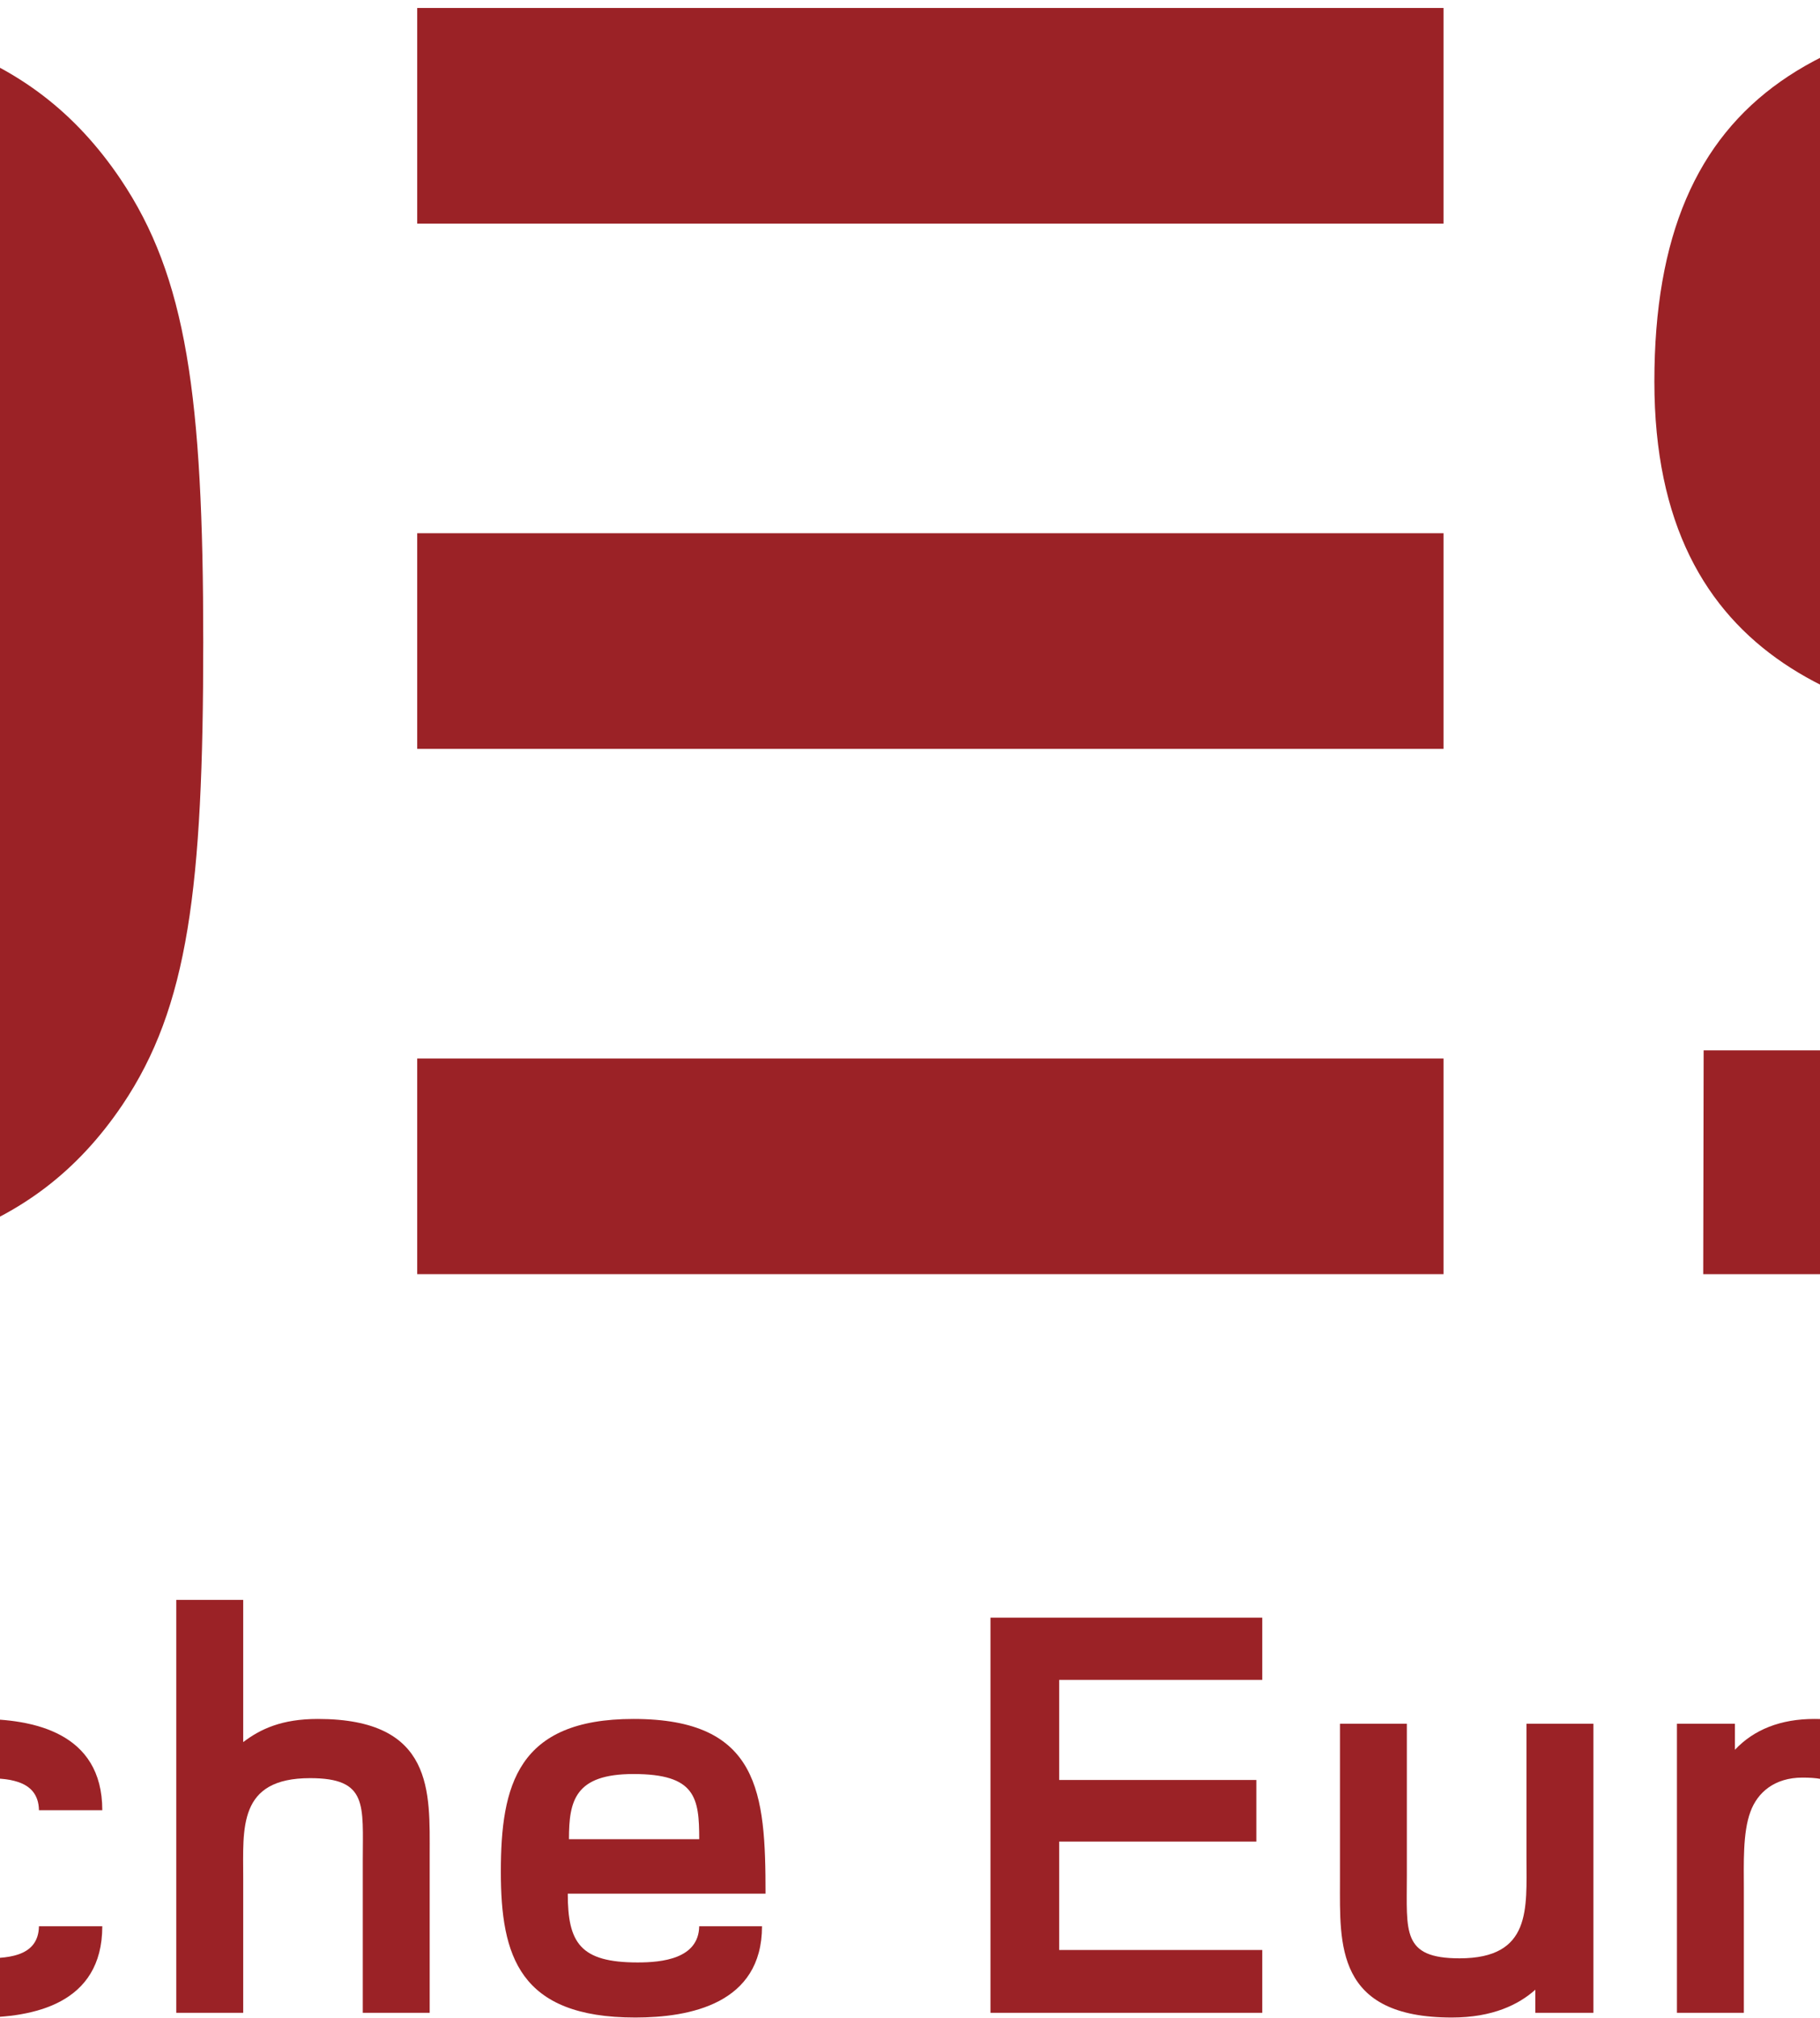 <?xml version="1.0" encoding="UTF-8"?>
<svg xmlns="http://www.w3.org/2000/svg" xmlns:xlink="http://www.w3.org/1999/xlink" width="595pt" height="659.4pt" viewBox="0 0 595 659.4" version="1.1">
<defs>
<clipPath id="clip1">
  <path d="M 0 561 L 34 561 L 34 659.398 L 0 659.398 Z M 0 561 "/>
</clipPath>
<clipPath id="clip2">
  <path d="M 163 561 L 251 561 L 251 659.398 L 163 659.398 Z M 163 561 "/>
</clipPath>
<clipPath id="clip3">
  <path d="M 438 563 L 521 563 L 521 659.398 L 438 659.398 Z M 438 563 "/>
</clipPath>
</defs>
<g id="surface1">
<path style=" stroke:none;fill-rule:evenodd;fill:rgb(60.742%,13.33%,14.893%);fill-opacity:1;" d="M 136.395 73.078 L 471.914 73.078 L 471.914 2.605 L 136.395 2.605 Z M 136.395 73.078 "/>
<path style=" stroke:none;fill-rule:evenodd;fill:rgb(60.742%,13.33%,14.893%);fill-opacity:1;" d="M 136.395 416.398 L 471.914 416.398 L 471.914 345.926 L 136.395 345.926 Z M 136.395 416.398 "/>
<path style=" stroke:none;fill-rule:evenodd;fill:rgb(60.742%,13.33%,14.893%);fill-opacity:1;" d="M 136.395 244.738 L 471.914 244.738 L 471.914 174.266 L 136.395 174.266 Z M 136.395 244.738 "/>
<path style=" stroke:none;fill-rule:evenodd;fill:rgb(60.742%,13.33%,14.893%);fill-opacity:1;" d="M 556.824 416.398 L 556.961 343.262 L 753.742 343.262 C 835.477 343.262 843.465 331.891 843.465 288.879 C 843.465 250.762 820.336 246.871 791.434 244.434 C 787.691 244.121 783.555 243.879 779.141 243.641 L 779.141 173.609 C 848.785 178.613 915.996 198.414 915.996 291.641 C 915.996 386.906 860.391 416.398 752.23 416.398 Z M 556.824 416.398 "/>
<path style=" stroke:none;fill-rule:evenodd;fill:rgb(60.742%,13.33%,14.893%);fill-opacity:1;" d="M 900.027 -0.074 L 899.891 73.078 L 703.094 73.078 C 621.359 73.078 613.359 84.438 613.359 127.465 C 613.359 165.562 636.512 169.441 665.402 171.902 C 669.102 172.211 673.199 172.465 677.559 172.684 L 677.559 242.715 C 607.98 237.699 540.852 217.855 540.852 124.699 C 540.852 29.434 596.457 -0.074 704.621 -0.074 Z M 900.027 -0.074 "/>
<path style=" stroke:none;fill-rule:evenodd;fill:rgb(60.742%,13.33%,14.893%);fill-opacity:1;" d="M 66.445 209.812 C 66.445 290.324 61.523 329.129 40.016 361.086 C 10.52 404.727 -33.742 416.398 -109.945 416.398 L -320.727 416.398 L -320.727 345.93 L -113.633 345.93 C -31.281 345.93 -6.078 345.324 -6.078 210.113 C -6.078 74.906 -31.883 73.078 -114.25 73.078 L -320.727 73.078 L -320.727 2.594 L -110.555 2.594 C -34.348 2.594 9.902 14.887 39.398 58.531 C 60.918 90.484 66.445 129.301 66.445 209.809 Z M 66.445 209.812 "/>
<g clip-path="url(#clip1)" clip-rule="nonzero">
<path style=" stroke:none;fill-rule:evenodd;fill:rgb(60.742%,13.33%,14.893%);fill-opacity:1;" d="M 33.441 629.531 L 12.734 629.531 C 12.543 639.996 1.5 639.996 -6.254 639.996 C -26 639.996 -28.324 632.238 -28.324 610.555 C -28.324 588.855 -26 581.117 -6.254 581.117 C 1.5 581.117 12.543 581.117 12.734 591.586 L 33.441 591.586 C 33.441 566.031 10.605 561.766 -6.832 561.766 C -46.129 561.766 -50.199 583.457 -50.199 610.156 C -50.199 636.891 -46.129 659.344 -6.832 659.344 C 10.605 659.344 33.441 655.094 33.441 629.531 Z M 33.441 629.531 "/>
</g>
<path style=" stroke:none;fill-rule:evenodd;fill:rgb(60.742%,13.33%,14.893%);fill-opacity:1;" d="M 140.477 657.801 L 140.477 606.289 C 140.477 585.762 142.031 561.766 103.902 561.766 C 92.086 561.766 85.129 565.066 79.508 569.336 L 79.508 522.855 L 57.633 522.855 L 57.633 657.801 L 79.508 657.801 L 79.508 613.84 C 79.508 597.379 77.758 581.113 101.383 581.113 C 120.344 581.113 118.602 589.836 118.602 608.035 L 118.602 657.801 Z M 140.477 657.801 "/>
<g clip-path="url(#clip2)" clip-rule="nonzero">
<path style=" stroke:none;fill-rule:evenodd;fill:rgb(60.742%,13.33%,14.893%);fill-opacity:1;" d="M 228.586 601.066 L 186.004 601.066 C 186.004 588.473 187.941 579.766 207.102 579.766 C 227.422 579.766 228.59 587.508 228.59 601.066 Z M 250.273 618.871 C 250.273 585.961 248.348 561.766 207.098 561.766 C 169.156 561.766 163.738 583.457 163.738 611.711 C 163.738 639.215 169.738 659.344 207.676 659.344 C 225.48 659.344 249.117 654.898 249.117 629.531 L 228.586 629.531 C 228.395 640.176 216.379 641.344 208.461 641.344 C 189.688 641.344 185.617 634.953 185.617 618.871 Z M 250.273 618.871 "/>
</g>
<path style=" stroke:none;fill-rule:evenodd;fill:rgb(60.742%,13.33%,14.893%);fill-opacity:1;" d="M 412.664 657.801 L 412.664 637.273 L 346.266 637.273 L 346.266 601.84 L 410.723 601.84 L 410.723 581.711 L 346.266 581.711 L 346.266 548.996 L 412.664 548.996 L 412.664 528.66 L 323.809 528.66 L 323.809 657.801 Z M 412.664 657.801 "/>
<g clip-path="url(#clip3)" clip-rule="nonzero">
<path style=" stroke:none;fill-rule:evenodd;fill:rgb(60.742%,13.33%,14.893%);fill-opacity:1;" d="M 520.922 657.801 L 520.922 563.328 L 499.035 563.328 L 499.035 607.254 C 499.035 623.715 500.781 639.996 477.156 639.996 C 458.191 639.996 459.93 631.266 459.93 613.078 L 459.93 563.328 L 438.066 563.328 L 438.066 614.805 C 438.066 635.336 436.508 659.344 474.637 659.344 C 488.004 659.344 496.516 655.094 501.934 650.254 L 501.934 657.801 Z M 520.922 657.801 "/>
</g>
<path style=" stroke:none;fill-rule:evenodd;fill:rgb(60.742%,13.33%,14.893%);fill-opacity:1;" d="M 623.719 591.586 C 623.719 570.871 613.461 561.766 593.137 561.766 C 582.109 561.766 573.391 565.246 567.191 571.84 L 567.191 563.328 L 548.227 563.328 L 548.227 657.801 L 570.105 657.801 L 570.105 616.746 C 570.105 609.387 569.707 598.938 572.238 592.156 C 574.543 585.762 580.168 580.934 589.273 580.934 C 598.375 580.934 602.625 582.859 602.625 591.586 Z M 623.719 591.586 "/>
</g>
</svg>
